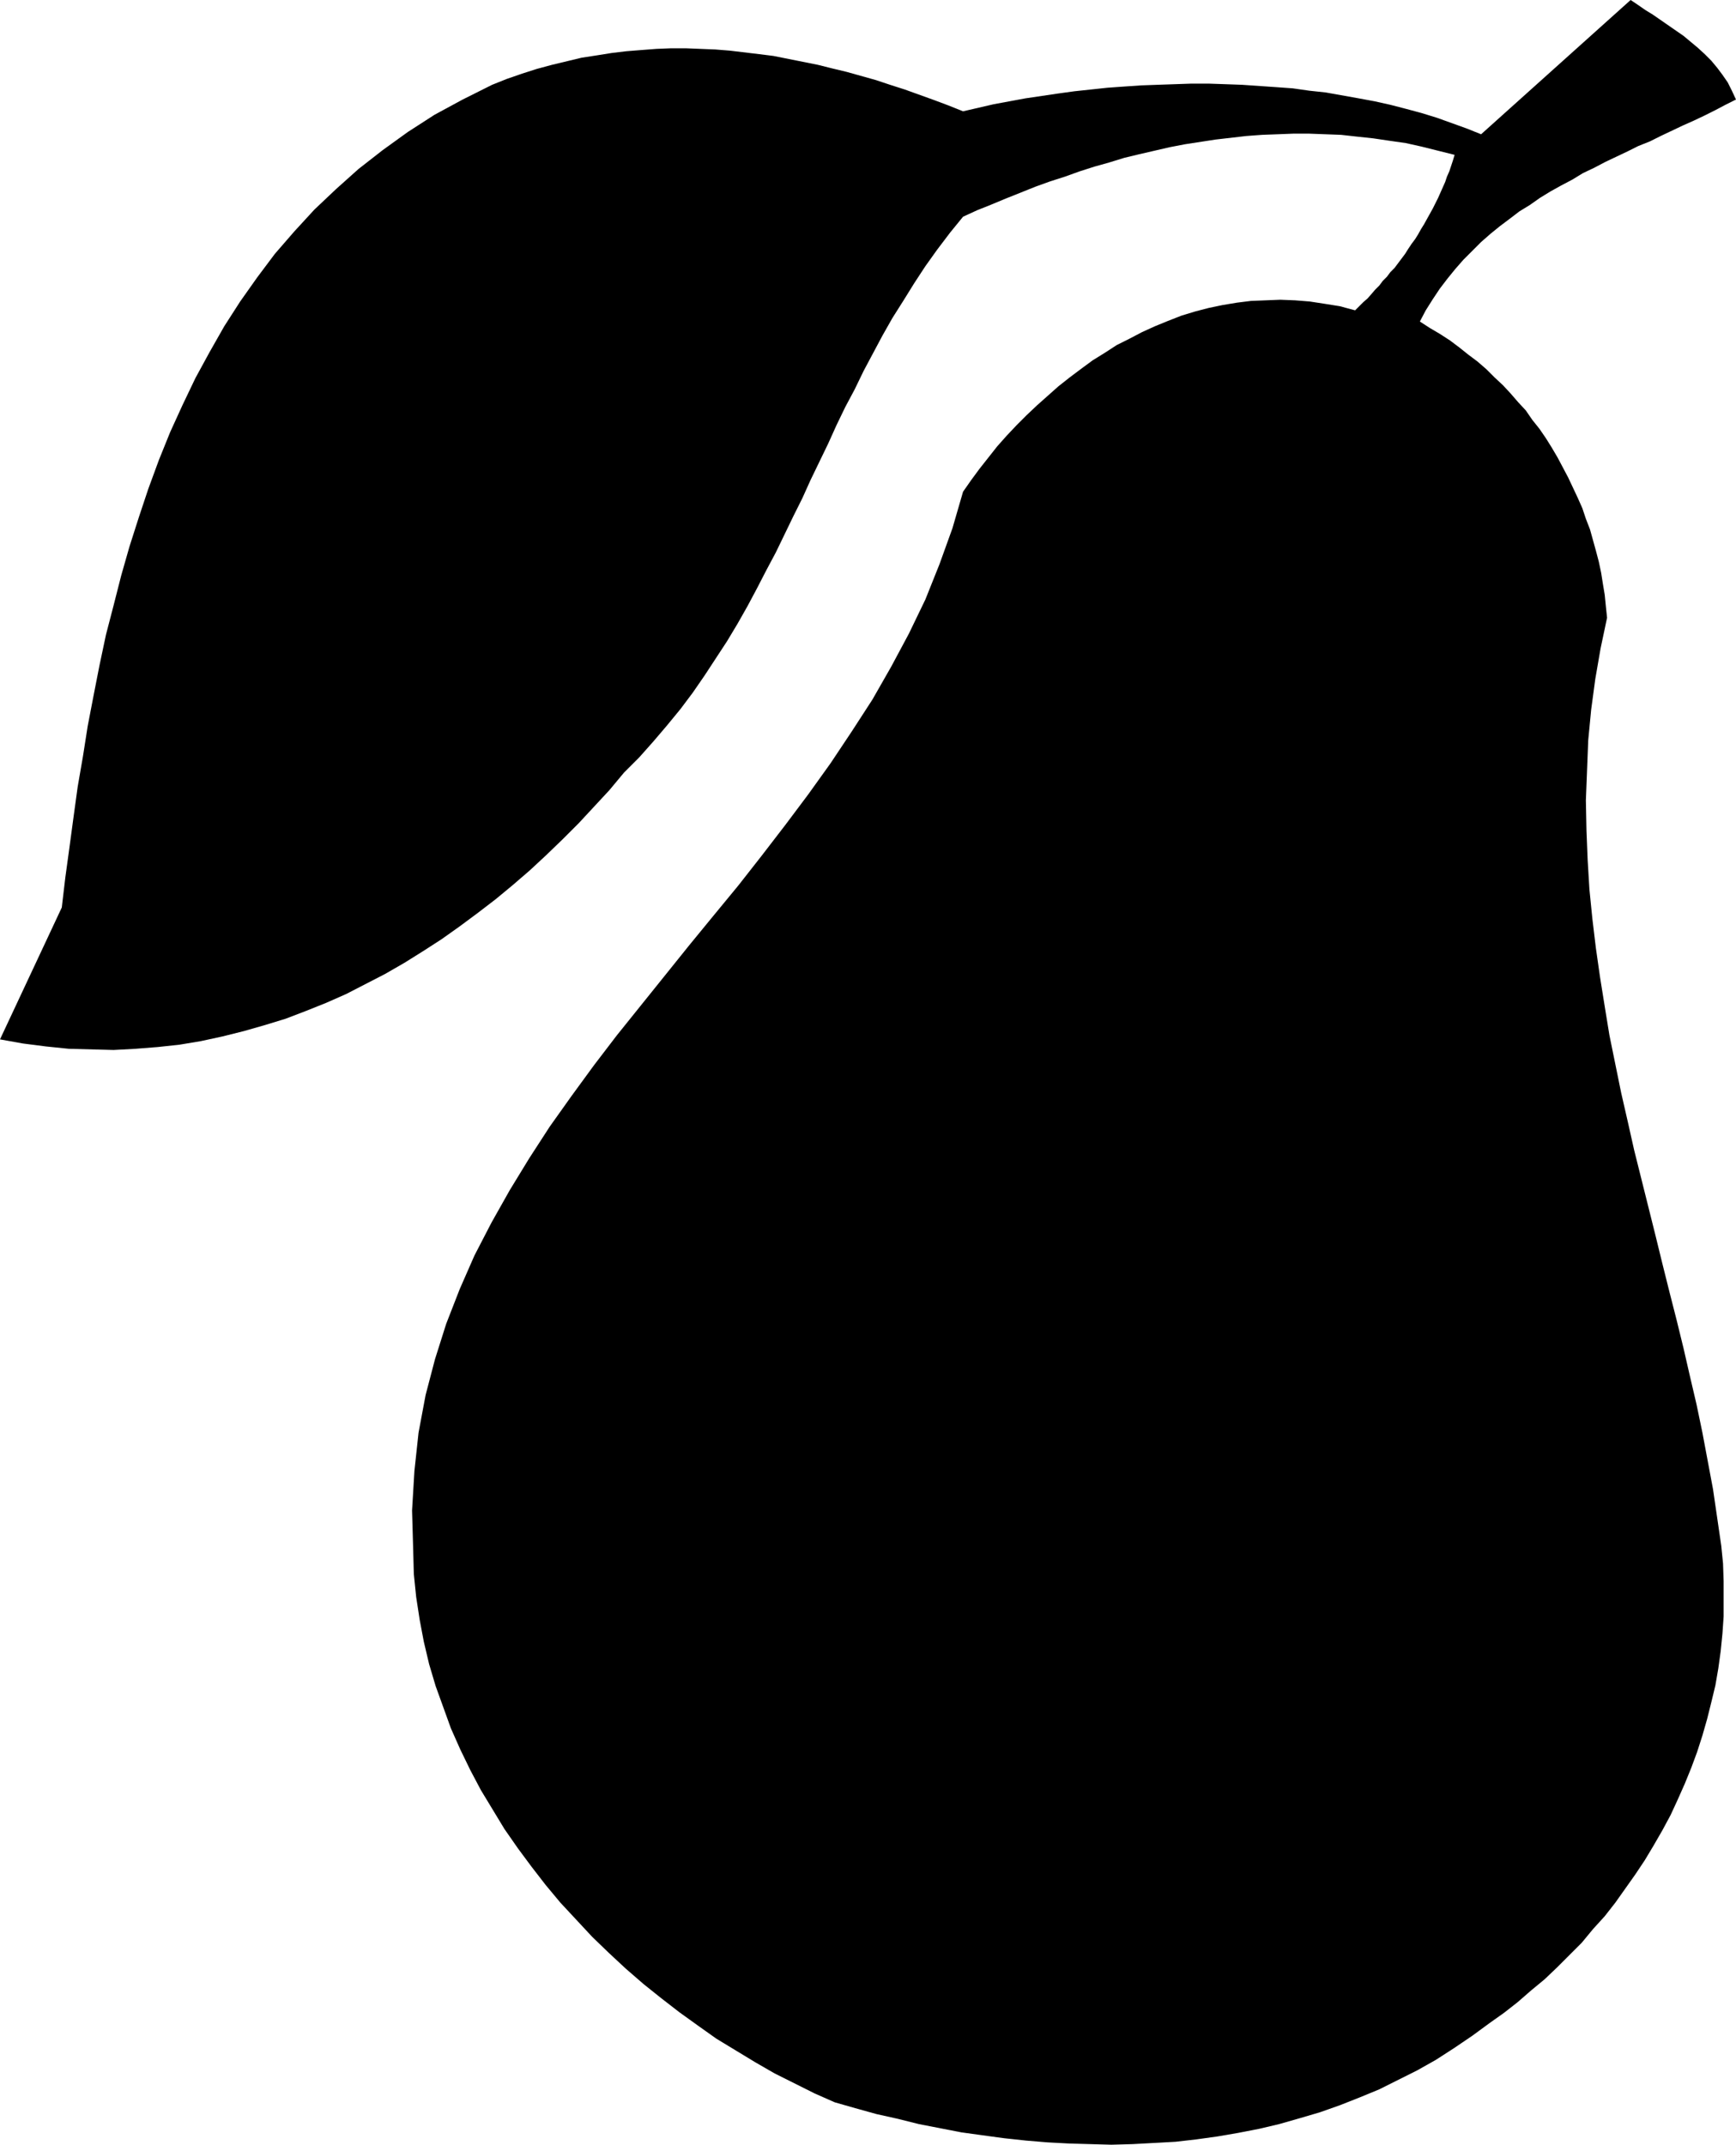 <?xml version="1.0" encoding="UTF-8" standalone="no"?>
<svg
   version="1.0"
   width="126.078mm"
   height="155.711mm"
   id="svg1"
   sodipodi:docname="Pear 1.wmf"
   xmlns:inkscape="http://www.inkscape.org/namespaces/inkscape"
   xmlns:sodipodi="http://sodipodi.sourceforge.net/DTD/sodipodi-0.dtd"
   xmlns="http://www.w3.org/2000/svg"
   xmlns:svg="http://www.w3.org/2000/svg">
  <sodipodi:namedview
     id="namedview1"
     pagecolor="#ffffff"
     bordercolor="#000000"
     borderopacity="0.25"
     inkscape:showpageshadow="2"
     inkscape:pageopacity="0.0"
     inkscape:pagecheckerboard="0"
     inkscape:deskcolor="#d1d1d1"
     inkscape:document-units="mm" />
  <defs
     id="defs1">
    <pattern
       id="WMFhbasepattern"
       patternUnits="userSpaceOnUse"
       width="6"
       height="6"
       x="0"
       y="0" />
  </defs>
  <path
     style="fill:#000000;fill-opacity:1;fill-rule:evenodd;stroke:none"
     d="m 447.591,0 -41.043,36.843 -4.04,-1.616 -4.04,-1.454 -4.04,-1.454 -4.201,-1.293 -4.201,-1.131 -4.363,-1.131 -4.363,-0.97 -4.363,-0.808 -4.524,-0.808 -4.524,-0.808 -4.524,-0.485 -4.524,-0.646 -4.524,-0.323 -4.686,-0.323 -4.686,-0.323 -4.524,-0.162 -4.686,-0.162 h -4.686 l -4.686,0.162 -4.686,0.162 -4.524,0.162 -4.686,0.323 -4.524,0.323 -4.524,0.485 -4.524,0.485 -4.686,0.646 -4.363,0.646 -4.363,0.646 -4.363,0.808 -4.363,0.808 -4.201,0.97 -4.201,0.97 -4.04,-1.616 -3.878,-1.454 -4.04,-1.454 -4.04,-1.454 -4.04,-1.293 -3.878,-1.293 -4.04,-1.131 -4.04,-1.131 -4.04,-0.97 -3.878,-0.97 -4.04,-0.808 -4.04,-0.808 -4.04,-0.808 -3.878,-0.485 -4.04,-0.485 -4.04,-0.485 -4.04,-0.323 -4.04,-0.162 -4.04,-0.162 h -4.04 l -4.04,0.162 -4.201,0.323 -4.04,0.323 -4.04,0.485 -4.04,0.646 -4.201,0.646 -4.04,0.97 -4.04,0.97 -4.201,1.131 -4.04,1.293 -4.201,1.454 -4.04,1.616 -8.079,4.04 -7.756,4.201 -7.271,4.686 -6.948,5.009 -6.625,5.171 -6.14,5.494 -5.979,5.656 -5.494,5.979 -5.332,6.14 -4.848,6.464 -4.686,6.625 -4.363,6.787 -4.04,7.11 -3.878,7.11 -3.555,7.433 -3.393,7.433 -3.07,7.595 -2.909,7.918 -2.585,7.756 -2.585,8.08 -2.262,7.918 -2.101,8.241 -2.101,8.08 -1.777,8.403 -1.616,8.241 -1.616,8.403 -1.293,8.241 -1.454,8.403 -1.131,8.241 -1.131,8.403 -1.131,8.241 -0.97,8.241 L 0,285.208 l 6.302,1.131 6.302,0.808 6.302,0.646 6.14,0.162 6.14,0.162 5.979,-0.323 6.14,-0.485 5.979,-0.646 5.817,-0.97 5.979,-1.293 5.817,-1.454 5.655,-1.616 5.817,-1.778 5.494,-2.101 5.655,-2.262 5.494,-2.424 5.332,-2.747 5.332,-2.747 5.332,-3.07 5.171,-3.232 5.009,-3.232 5.009,-3.555 5.009,-3.717 4.848,-3.717 4.686,-3.878 4.686,-4.04 4.524,-4.201 4.524,-4.363 4.363,-4.363 4.201,-4.525 4.201,-4.525 4.04,-4.848 4.201,-4.201 3.878,-4.363 3.716,-4.363 3.716,-4.525 3.393,-4.525 3.232,-4.686 3.07,-4.686 3.07,-4.686 2.909,-4.848 2.747,-4.848 2.585,-4.848 2.585,-5.009 2.585,-4.848 2.424,-5.009 2.424,-5.009 2.424,-4.848 2.262,-5.009 2.424,-5.009 2.424,-5.009 2.262,-5.009 2.424,-5.009 2.585,-4.848 2.424,-5.009 2.585,-4.848 2.585,-4.848 2.747,-4.848 3.07,-4.848 2.909,-4.686 3.07,-4.686 3.232,-4.525 3.555,-4.686 3.555,-4.363 3.878,-1.778 4.04,-1.616 3.878,-1.616 4.04,-1.616 4.04,-1.616 4.04,-1.454 4.04,-1.293 4.04,-1.454 4.04,-1.293 4.04,-1.131 4.201,-1.293 4.04,-0.97 4.201,-0.97 4.201,-0.97 4.201,-0.808 4.201,-0.646 4.201,-0.646 4.201,-0.485 4.201,-0.485 4.363,-0.323 4.363,-0.162 4.201,-0.162 h 4.363 l 4.363,0.162 4.363,0.162 4.363,0.485 4.524,0.485 4.363,0.646 4.524,0.646 4.363,0.97 4.524,1.131 4.524,1.131 -0.485,1.616 -0.485,1.454 -0.485,1.454 -0.646,1.454 -0.485,1.454 -0.646,1.454 -0.646,1.454 -0.646,1.454 -0.808,1.616 -0.646,1.293 -0.808,1.454 -0.808,1.454 -0.808,1.454 -0.808,1.293 -0.808,1.454 -0.808,1.293 -0.97,1.293 -0.97,1.454 -0.808,1.293 -0.97,1.293 -0.97,1.293 -0.97,1.293 -1.131,1.131 -0.97,1.293 -1.131,1.131 -0.97,1.293 -1.131,1.131 -0.97,1.131 -1.131,1.293 -1.131,0.97 -1.131,1.131 -1.131,1.131 -4.201,-1.131 -4.04,-0.646 -4.201,-0.646 -4.04,-0.323 -4.04,-0.162 -4.04,0.162 -4.04,0.162 -3.878,0.485 -3.878,0.646 -3.878,0.808 -3.716,0.97 -3.716,1.131 -3.716,1.454 -3.555,1.454 -3.555,1.616 -3.393,1.778 -3.555,1.778 -3.232,2.101 -3.393,2.101 -3.07,2.262 -3.232,2.424 -3.07,2.424 -2.909,2.585 -2.909,2.585 -2.909,2.747 -2.747,2.747 -2.747,2.909 -2.585,2.909 -2.424,3.07 -2.424,3.07 -2.262,3.07 -2.262,3.232 -2.909,10.019 -3.555,9.857 -3.878,9.695 -4.524,9.372 -4.848,9.049 -5.171,9.049 -5.655,8.726 -5.817,8.726 -6.14,8.564 -6.302,8.403 -6.463,8.403 -6.463,8.241 -6.787,8.241 -6.625,8.08 -6.625,8.241 -6.625,8.241 -6.625,8.241 -6.302,8.241 -6.14,8.403 -5.979,8.403 -5.655,8.726 -5.332,8.726 -5.009,8.888 -4.686,9.049 -4.04,9.211 -3.716,9.534 -3.07,9.695 -2.585,9.857 -1.939,10.342 -1.131,10.503 -0.646,10.827 0.323,11.311 0.162,6.14 0.646,6.302 0.97,6.302 1.131,5.979 1.454,6.14 1.777,5.979 2.101,5.817 2.101,5.817 2.585,5.817 2.747,5.656 2.909,5.494 3.232,5.333 3.232,5.332 3.716,5.333 3.716,5.009 3.878,5.009 4.04,4.848 4.363,4.686 4.363,4.686 4.524,4.363 4.686,4.363 4.848,4.201 4.848,3.878 5.009,3.878 5.171,3.717 5.009,3.555 5.332,3.232 5.332,3.232 5.332,3.07 5.494,2.747 5.494,2.747 5.494,2.424 5.655,1.616 5.817,1.616 5.817,1.293 5.817,1.454 5.817,1.131 5.817,1.131 5.817,0.808 5.979,0.808 5.979,0.646 5.817,0.485 5.979,0.323 5.817,0.162 5.817,0.162 5.817,-0.162 5.979,-0.323 5.817,-0.323 5.655,-0.646 5.817,-0.808 5.655,-0.97 5.817,-1.131 5.494,-1.293 5.655,-1.616 5.494,-1.616 5.494,-1.939 5.332,-2.101 5.494,-2.262 5.171,-2.585 5.171,-2.585 5.171,-2.909 5.009,-3.232 5.009,-3.393 4.848,-3.555 3.878,-2.747 3.716,-2.909 3.716,-3.232 3.716,-3.07 3.393,-3.232 3.393,-3.393 3.393,-3.393 3.07,-3.717 3.232,-3.555 2.909,-3.717 2.747,-3.878 2.747,-3.878 2.585,-3.878 2.424,-4.04 2.424,-4.201 2.262,-4.201 1.939,-4.201 1.939,-4.363 1.777,-4.363 1.616,-4.363 1.454,-4.525 1.293,-4.525 1.131,-4.525 1.131,-4.686 0.808,-4.686 0.646,-4.686 0.485,-4.848 0.323,-4.686 v -4.848 -4.848 l -0.162,-4.848 -0.485,-4.848 -1.131,-7.756 -1.131,-7.756 -1.454,-7.756 -1.454,-7.756 -1.616,-7.756 -1.777,-7.595 -1.777,-7.756 -1.939,-7.918 -1.939,-7.595 -1.939,-7.756 -1.939,-7.918 -1.939,-7.756 -1.939,-7.756 -1.939,-7.756 -1.777,-7.918 -1.777,-7.756 -1.616,-7.918 -1.616,-7.918 -1.293,-7.918 -1.293,-8.08 -1.131,-7.918 -0.97,-8.08 -0.808,-8.08 -0.485,-8.08 -0.323,-8.08 -0.162,-8.241 0.323,-8.241 0.323,-8.241 0.808,-8.403 1.131,-8.403 1.454,-8.403 1.777,-8.403 -0.323,-3.07 -0.323,-3.232 -0.485,-2.909 -0.485,-3.07 -0.646,-3.07 -0.808,-3.07 -0.808,-2.909 -0.808,-2.909 -1.131,-2.909 -0.97,-2.909 -1.293,-2.909 -1.293,-2.747 -1.293,-2.747 -1.454,-2.747 -1.454,-2.747 -1.616,-2.747 -1.616,-2.585 -1.777,-2.585 -1.939,-2.424 -1.777,-2.585 -2.101,-2.262 -2.101,-2.424 -2.101,-2.262 -2.262,-2.101 -2.262,-2.262 -2.424,-2.101 -2.585,-1.939 -2.424,-1.939 -2.585,-1.939 -2.747,-1.778 -2.747,-1.616 -2.747,-1.778 1.616,-3.07 1.939,-3.07 1.939,-2.909 2.101,-2.747 2.101,-2.585 2.262,-2.585 2.424,-2.424 2.424,-2.424 2.585,-2.262 2.585,-2.101 2.585,-1.939 2.747,-2.101 2.909,-1.778 2.747,-1.939 2.909,-1.778 2.909,-1.616 3.07,-1.616 2.909,-1.778 3.07,-1.454 3.07,-1.616 3.07,-1.454 3.07,-1.454 2.909,-1.454 3.232,-1.293 2.909,-1.454 3.07,-1.454 3.07,-1.454 2.909,-1.293 3.07,-1.454 2.909,-1.454 2.747,-1.454 2.909,-1.454 -1.131,-2.424 -1.131,-2.262 -1.454,-2.101 -1.454,-1.939 -1.616,-1.939 -1.777,-1.778 -1.939,-1.778 -1.939,-1.616 -1.939,-1.616 -2.101,-1.454 -2.101,-1.454 -2.101,-1.454 -2.101,-1.454 -2.101,-1.293 -2.101,-1.454 z"
     id="path1" />
</svg>
